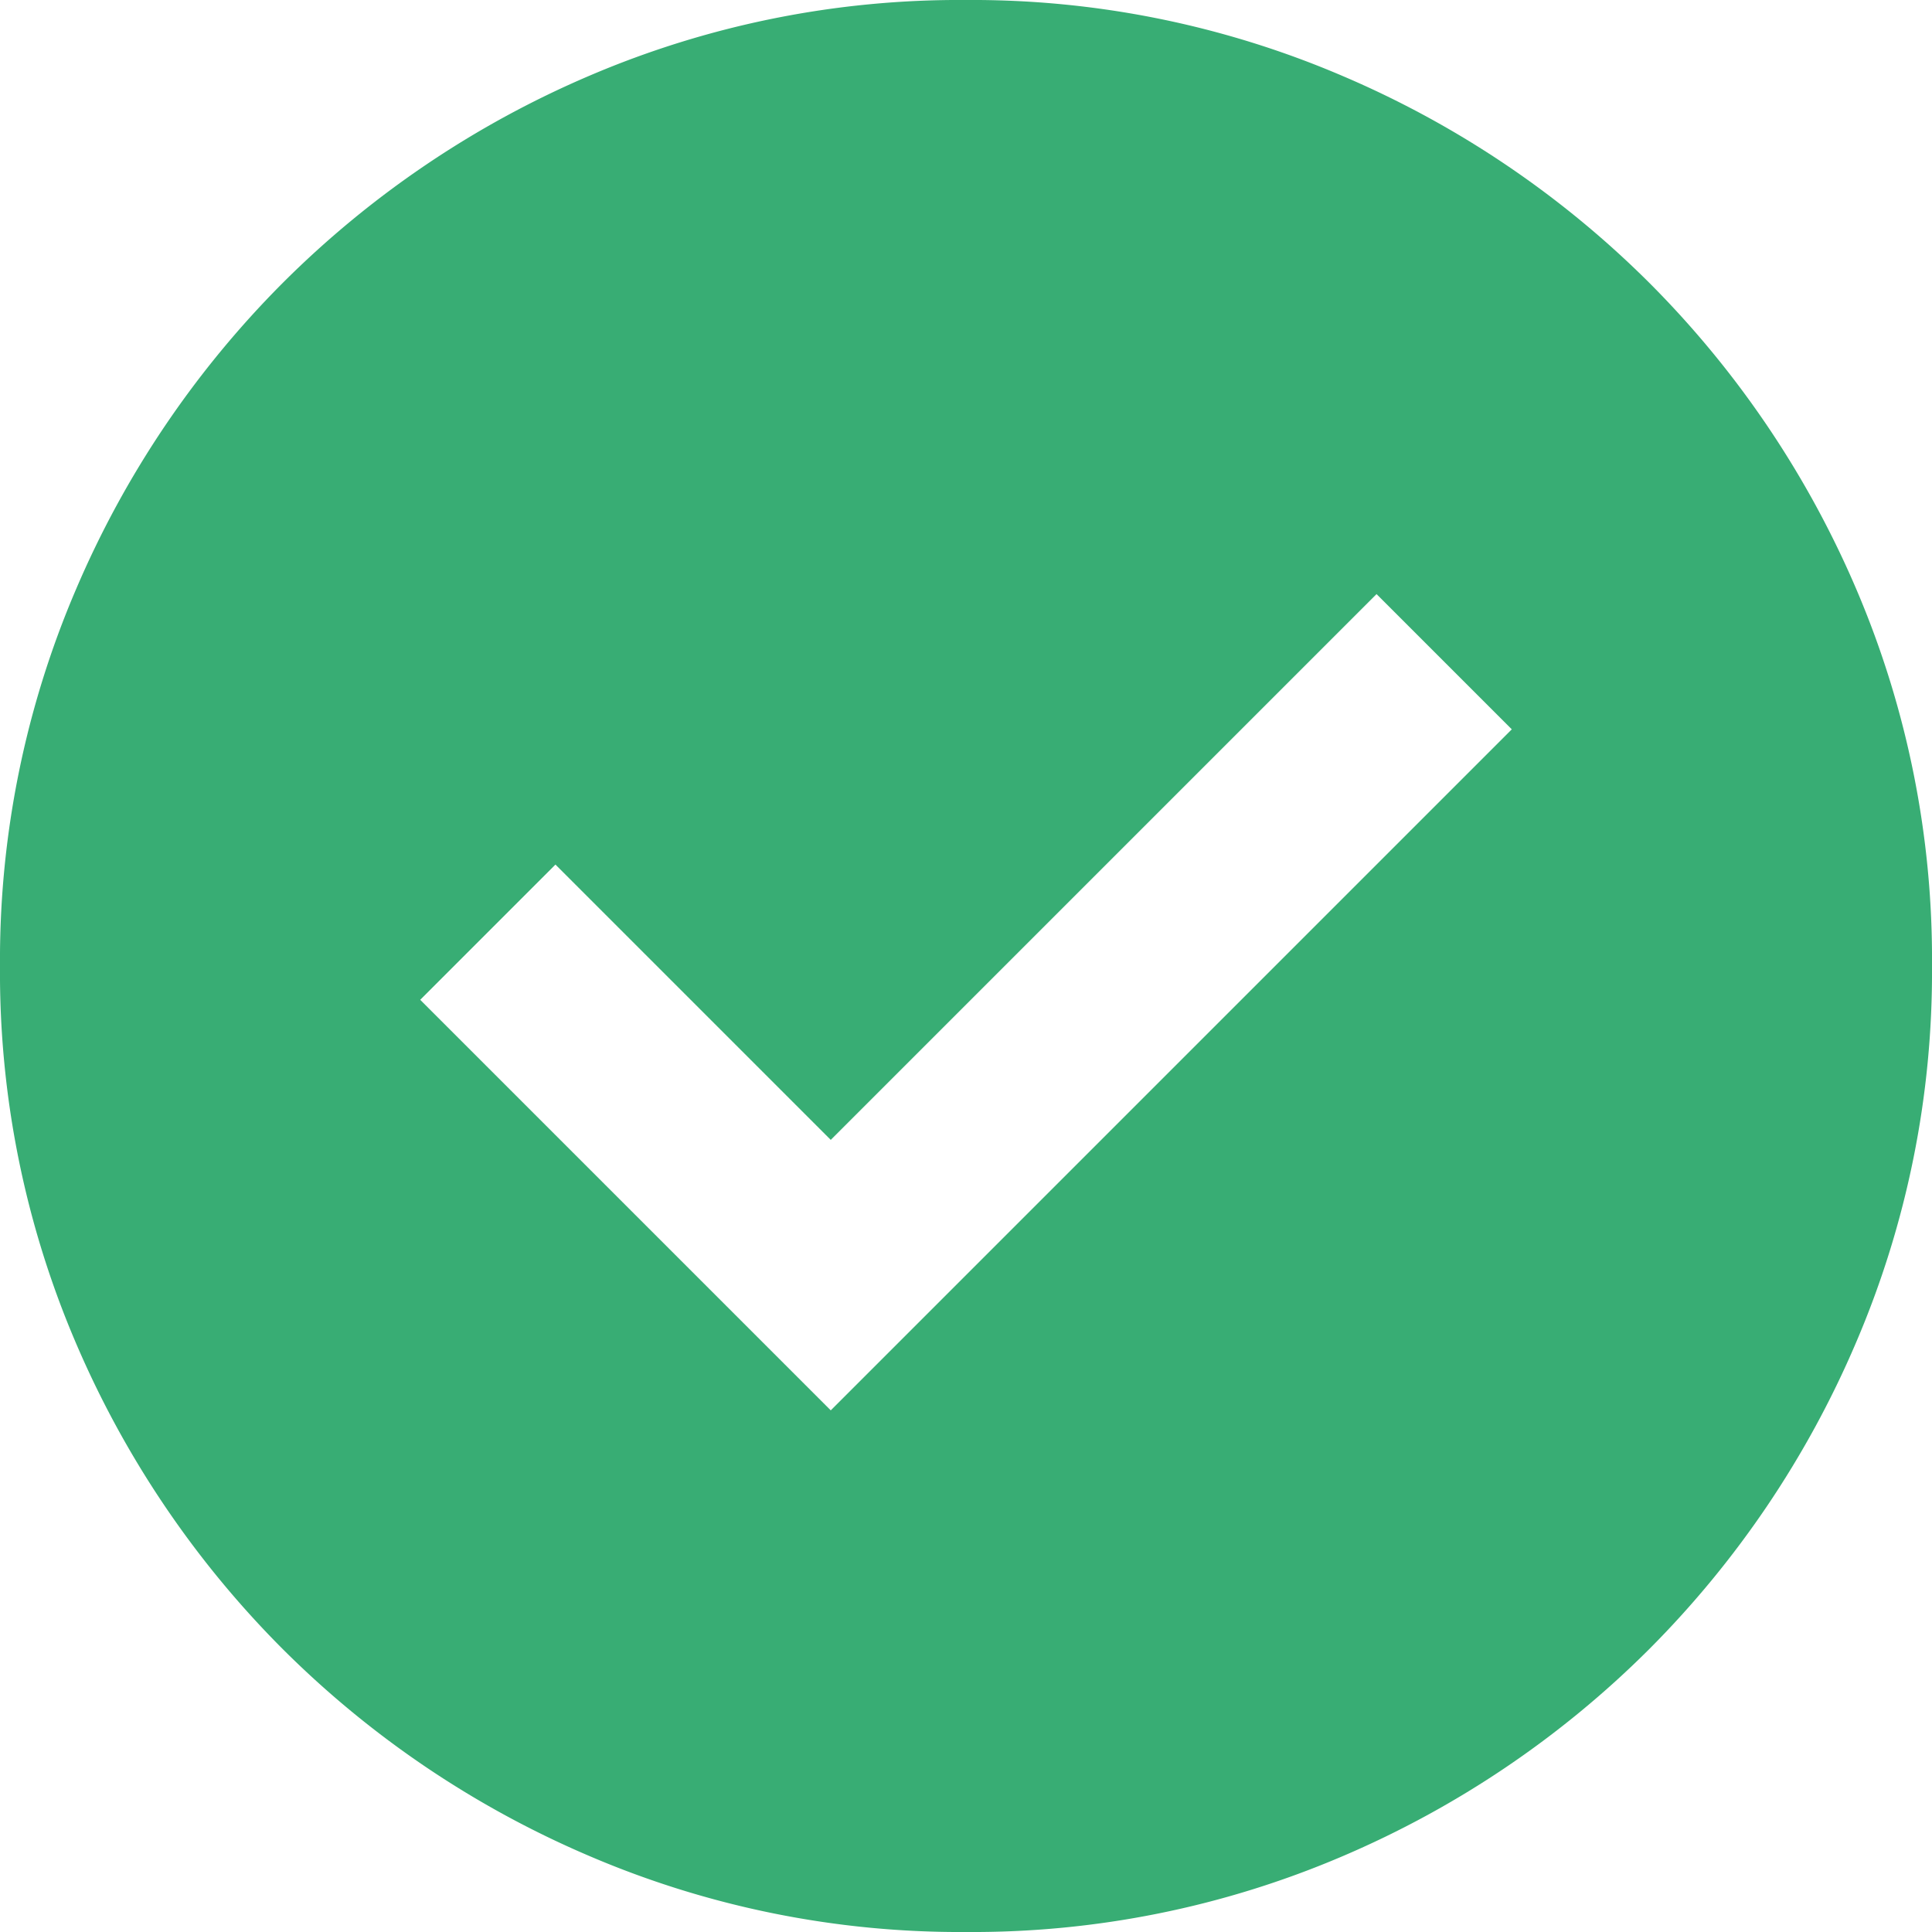 <svg xmlns="http://www.w3.org/2000/svg" width="14" height="14" viewBox="0 0 14 14">
  <path id="check_circle_24dp_1F1F1F_FILL1_wght400_GRAD0_opsz24" d="M86.02-869.78l4.935-4.935-.98-.98L86.02-871.74l-1.995-1.995-.98.98ZM87-866a6.816,6.816,0,0,1-2.73-.551,7.069,7.069,0,0,1-2.222-1.5,7.069,7.069,0,0,1-1.5-2.222A6.816,6.816,0,0,1,80-873a6.816,6.816,0,0,1,.551-2.73,7.069,7.069,0,0,1,1.5-2.222,7.069,7.069,0,0,1,2.222-1.5A6.816,6.816,0,0,1,87-880a6.816,6.816,0,0,1,2.73.551,7.069,7.069,0,0,1,2.223,1.5,7.069,7.069,0,0,1,1.5,2.222A6.816,6.816,0,0,1,94-873a6.816,6.816,0,0,1-.551,2.73,7.069,7.069,0,0,1-1.5,2.222,7.069,7.069,0,0,1-2.223,1.5A6.816,6.816,0,0,1,87-866Z" transform="translate(-80 880)" fill="#38ad74"/>
</svg>

